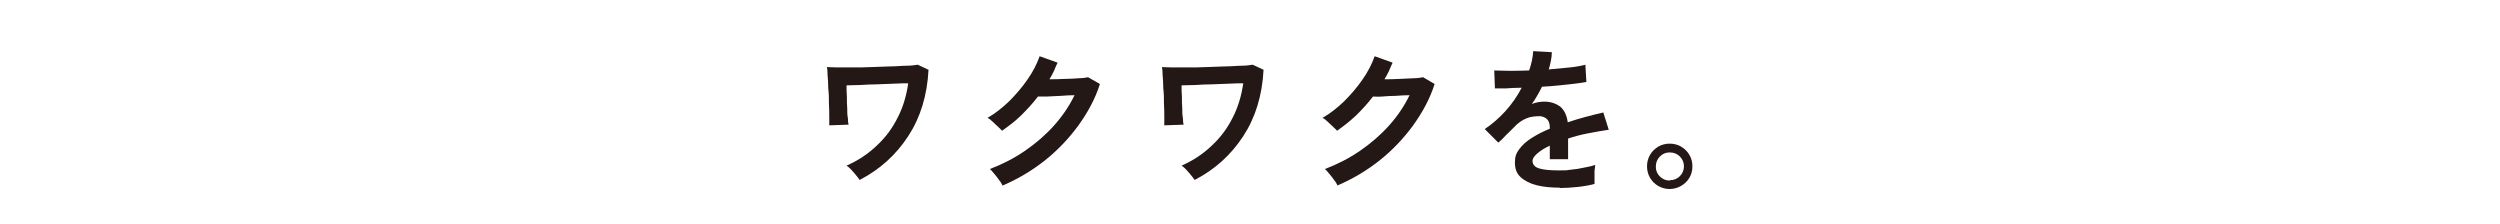 <?xml version="1.0" encoding="UTF-8"?>
<svg id="_レイヤー_1" data-name="レイヤー 1" xmlns="http://www.w3.org/2000/svg" version="1.1" viewBox="0 0 738 66">
  <defs>
    <style>
      .cls-1 {
        isolation: isolate;
      }

      .cls-2 {
        fill: #231815;
        stroke-width: 0px;
      }
    </style>
  </defs>
  <g id="_すべてのこどものみらいに_ワクワクを_" data-name="すべてのこどものみらいに ワクワクを " class="cls-1">
    <g class="cls-1">
      <path class="cls-2" d="M253.9,53.3c-.5-.7-1.1-1.5-1.8-2.3-.7-.8-1.4-1.6-2.2-2.1,3.4-1.5,6.4-3.5,8.9-5.9,2.6-2.4,4.6-5.1,6.2-8.3,1.6-3.1,2.6-6.5,3.1-10.1-1.2,0-2.6,0-4.2.1s-3.3.1-5,.2c-1.7,0-3.4.1-5,.2-1.6,0-2.9.1-4,.1,0,1,0,2.1.1,3.3,0,1.2,0,2.3.1,3.4,0,1.1,0,2.1.2,3,0,.9.1,1.5.2,1.9l-5.7.2c0-.4,0-1.2,0-2.4,0-1.2,0-2.5-.1-4,0-1.5,0-3-.2-4.5,0-1.5-.1-2.8-.2-4,0-1.2-.1-1.9-.2-2.3.6,0,1.6.1,3,.1,1.3,0,2.9,0,4.7,0,1.8,0,3.6,0,5.5-.1s3.8-.1,5.6-.2c1.8,0,3.4-.2,4.8-.2,1.4,0,2.5-.2,3.2-.3l3.2,1.5c-.4,7.6-2.4,14.1-6,19.6-3.6,5.5-8.3,9.8-14.3,12.9Z"/>
      <path class="cls-2" d="M295.9,54.7c-.2-.5-.5-1-1-1.6-.4-.6-.9-1.2-1.4-1.8-.5-.6-.9-1.1-1.3-1.4,3.7-1.4,7.2-3.2,10.4-5.4,3.2-2.2,6.1-4.7,8.6-7.5,2.5-2.8,4.5-5.8,6-8.9-1.3,0-2.7.1-4.1.2s-2.8.1-4,.2c-1.2,0-2.1,0-2.7,0-1.5,2-3.2,3.8-4.9,5.5s-3.7,3.2-5.7,4.6c-.3-.3-.7-.8-1.2-1.2s-1-1-1.6-1.5c-.5-.5-1-.9-1.5-1.1,2.3-1.3,4.4-3,6.4-4.9,2-2,3.8-4.1,5.4-6.4,1.6-2.3,2.8-4.6,3.6-6.9l5.3,1.9c-.4.9-.8,1.7-1.1,2.5-.4.8-.8,1.6-1.3,2.4,1.3,0,2.8,0,4.3-.1,1.5,0,3-.1,4.3-.2,1.3,0,2.2-.2,2.8-.3l3.5,2c-1.4,4.4-3.6,8.4-6.4,12.3-2.8,3.8-6.1,7.3-9.9,10.3-3.8,3-8,5.5-12.5,7.4Z"/>
      <path class="cls-2" d="M352.8,53.3c-.5-.7-1.1-1.5-1.8-2.3-.7-.8-1.4-1.6-2.2-2.1,3.4-1.5,6.4-3.5,8.9-5.9,2.6-2.4,4.6-5.1,6.2-8.3,1.6-3.1,2.6-6.5,3.1-10.1-1.2,0-2.6,0-4.2.1s-3.3.1-5,.2c-1.7,0-3.4.1-5,.2-1.6,0-2.9.1-4,.1,0,1,0,2.1.1,3.3,0,1.2,0,2.3.1,3.4,0,1.1,0,2.1.2,3,0,.9.1,1.5.2,1.9l-5.7.2c0-.4,0-1.2,0-2.4,0-1.2,0-2.5-.1-4,0-1.5,0-3-.2-4.5,0-1.5-.1-2.8-.2-4,0-1.2-.1-1.9-.2-2.3.6,0,1.6.1,3,.1,1.3,0,2.9,0,4.7,0,1.8,0,3.6,0,5.5-.1s3.8-.1,5.6-.2c1.8,0,3.4-.2,4.8-.2,1.4,0,2.5-.2,3.2-.3l3.2,1.5c-.4,7.6-2.4,14.1-6,19.6-3.6,5.5-8.3,9.8-14.3,12.9Z"/>
      <path class="cls-2" d="M394.8,54.7c-.2-.5-.5-1-1-1.6-.4-.6-.9-1.2-1.4-1.8-.5-.6-.9-1.1-1.3-1.4,3.7-1.4,7.2-3.2,10.4-5.4,3.2-2.2,6.1-4.7,8.6-7.5,2.5-2.8,4.5-5.8,6-8.9-1.3,0-2.7.1-4.1.2-1.5,0-2.8.1-4,.2s-2.1,0-2.7,0c-1.5,2-3.2,3.8-4.9,5.5-1.8,1.7-3.7,3.2-5.7,4.6-.3-.3-.7-.8-1.2-1.2s-1-1-1.6-1.5c-.5-.5-1-.9-1.5-1.1,2.3-1.3,4.4-3,6.4-4.9,2-2,3.8-4.1,5.4-6.4s2.8-4.6,3.6-6.9l5.3,1.9c-.4.9-.8,1.7-1.1,2.5-.4.8-.8,1.6-1.3,2.4,1.3,0,2.8,0,4.3-.1s3-.1,4.3-.2c1.3,0,2.2-.2,2.8-.3l3.4,2c-1.4,4.4-3.6,8.4-6.4,12.3-2.8,3.8-6.1,7.3-9.9,10.3-3.8,3-8,5.5-12.5,7.4Z"/>
      <path class="cls-2" d="M460.5,55.4c-2.5,0-4.8-.2-6.8-.7-2-.5-3.6-1.3-4.8-2.4s-1.7-2.5-1.7-4.3.4-2.8,1.3-4c.9-1.2,2.1-2.3,3.7-3.3,1.6-1,3.3-1.9,5.3-2.7v-.4c0-1.1-.3-1.9-.8-2.4-.5-.5-1.2-.8-2-.9-1.4,0-2.8.1-4,.6-1.3.5-2.6,1.4-3.8,2.7-.4.4-.8.8-1.4,1.4s-1.2,1.1-1.7,1.7-1.1,1-1.5,1.4l-4-4c2.1-1.4,4.2-3.2,6.1-5.3,1.9-2.1,3.5-4.4,4.8-6.9-1.7,0-3.3.1-4.7.2-1.4,0-2.5,0-3.2,0l-.2-5.3c1,0,2.5.1,4.3.1s3.9,0,6-.1c.7-2,1.1-3.9,1.2-5.7l5.5.3c0,1.6-.4,3.3-.9,5.1,2.3-.2,4.4-.4,6.3-.6,1.9-.2,3.4-.5,4.5-.8l.3,5.1c-.9.2-2,.3-3.4.5-1.4.2-2.9.3-4.6.5-1.7.2-3.4.3-5.1.4-.4.9-.9,1.7-1.4,2.6s-1,1.7-1.6,2.5c1.2-.5,2.5-.7,3.7-.7,1.8,0,3.3.5,4.6,1.4,1.2,1,2,2.5,2.3,4.7,1.7-.6,3.5-1.1,5.3-1.6s3.5-.9,5.2-1.3l1.6,5.1c-2.1.3-4.2.7-6.3,1.1s-3.9.9-5.7,1.5v6.1h-5.4v-4c-1.5.7-2.8,1.5-3.7,2.3s-1.4,1.5-1.4,2.2c0,1,.6,1.8,1.9,2.2s3.2.6,5.8.6,2.2,0,3.5-.2c1.3-.1,2.6-.3,3.9-.6,1.3-.2,2.4-.5,3.4-.8,0,.4-.1,1-.2,1.7,0,.8,0,1.5,0,2.2s0,1.3,0,1.7c-1.5.4-3.2.7-5.1.9-1.9.2-3.6.3-5.2.3Z"/>
      <path class="cls-2" d="M492.9,55.8c-1.2,0-2.3-.3-3.4-.9-1-.6-1.8-1.4-2.4-2.4-.6-1-.9-2.2-.9-3.4s.3-2.4.9-3.4c.6-1,1.4-1.8,2.4-2.4,1-.6,2.2-.9,3.4-.9s2.4.3,3.4.9c1,.6,1.8,1.4,2.4,2.4.6,1,.9,2.1.9,3.4s-.3,2.4-.9,3.4c-.6,1-1.4,1.8-2.5,2.4-1,.6-2.2.9-3.4.9ZM492.9,53.2c1.2,0,2.2-.4,3-1.2.8-.8,1.2-1.8,1.2-2.9s-.4-2.1-1.2-2.9c-.8-.8-1.8-1.2-3-1.2s-2.1.4-2.9,1.2c-.8.8-1.2,1.8-1.2,3s.4,2.1,1.2,2.9c.8.8,1.8,1.2,2.9,1.2Z"/>
    </g>
  </g>
</svg>